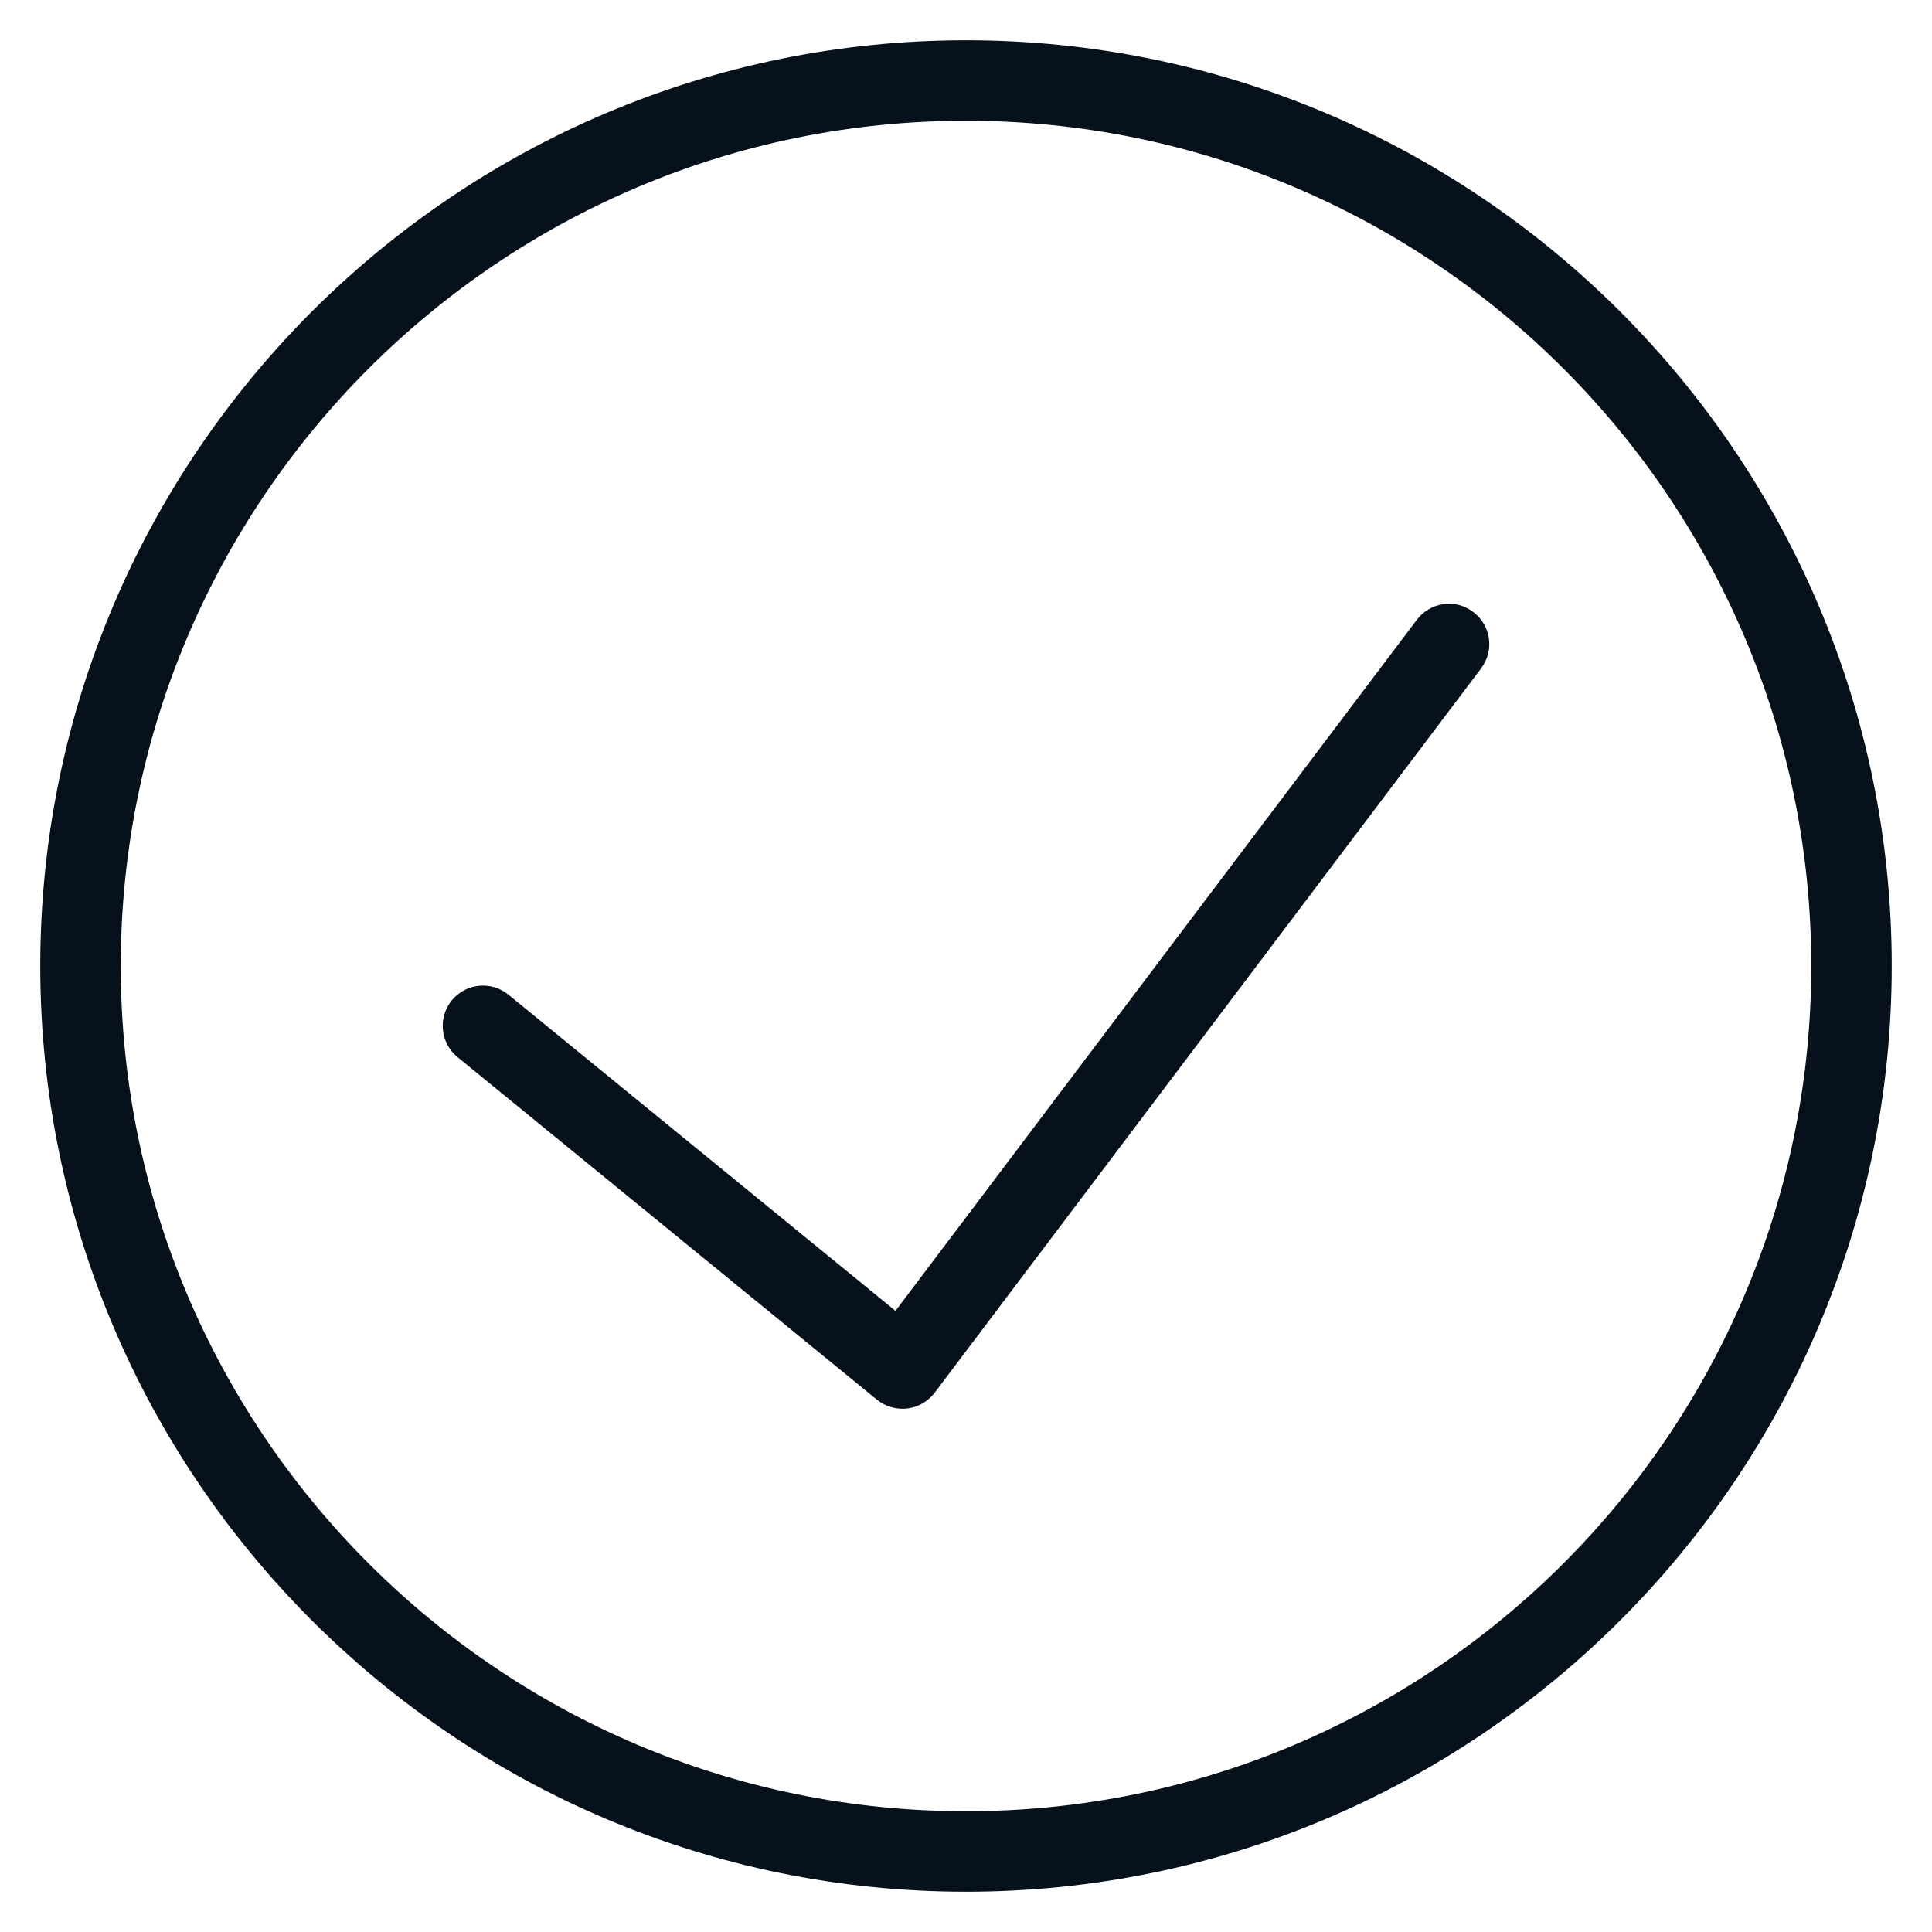 <?xml version="1.0" encoding="UTF-8"?> <svg xmlns="http://www.w3.org/2000/svg" width="32" height="32" viewBox="0 0 32 32" fill="none"><path fill-rule="evenodd" clip-rule="evenodd" d="M0.667 16C0.667 7.545 7.545 0.667 16 0.667C24.455 0.667 31.333 7.545 31.333 16C31.333 24.455 24.455 31.333 16 31.333C7.545 31.333 0.667 24.455 0.667 16ZM2 16C2 23.72 8.28 30 16 30C23.72 30 30 23.72 30 16C30 8.28 23.72 2 16 2C8.28 2 2 8.28 2 16ZM14.832 21.712L23.468 10.265C23.691 9.971 24.109 9.912 24.401 10.136C24.696 10.357 24.755 10.775 24.533 11.069L15.48 23.069C15.371 23.213 15.207 23.307 15.027 23.329C15 23.332 14.973 23.333 14.947 23.333C14.795 23.333 14.644 23.28 14.524 23.183L7.577 17.508C7.292 17.275 7.251 16.855 7.483 16.569C7.719 16.283 8.136 16.243 8.421 16.475L14.832 21.712Z" fill="#06111B"></path></svg> 